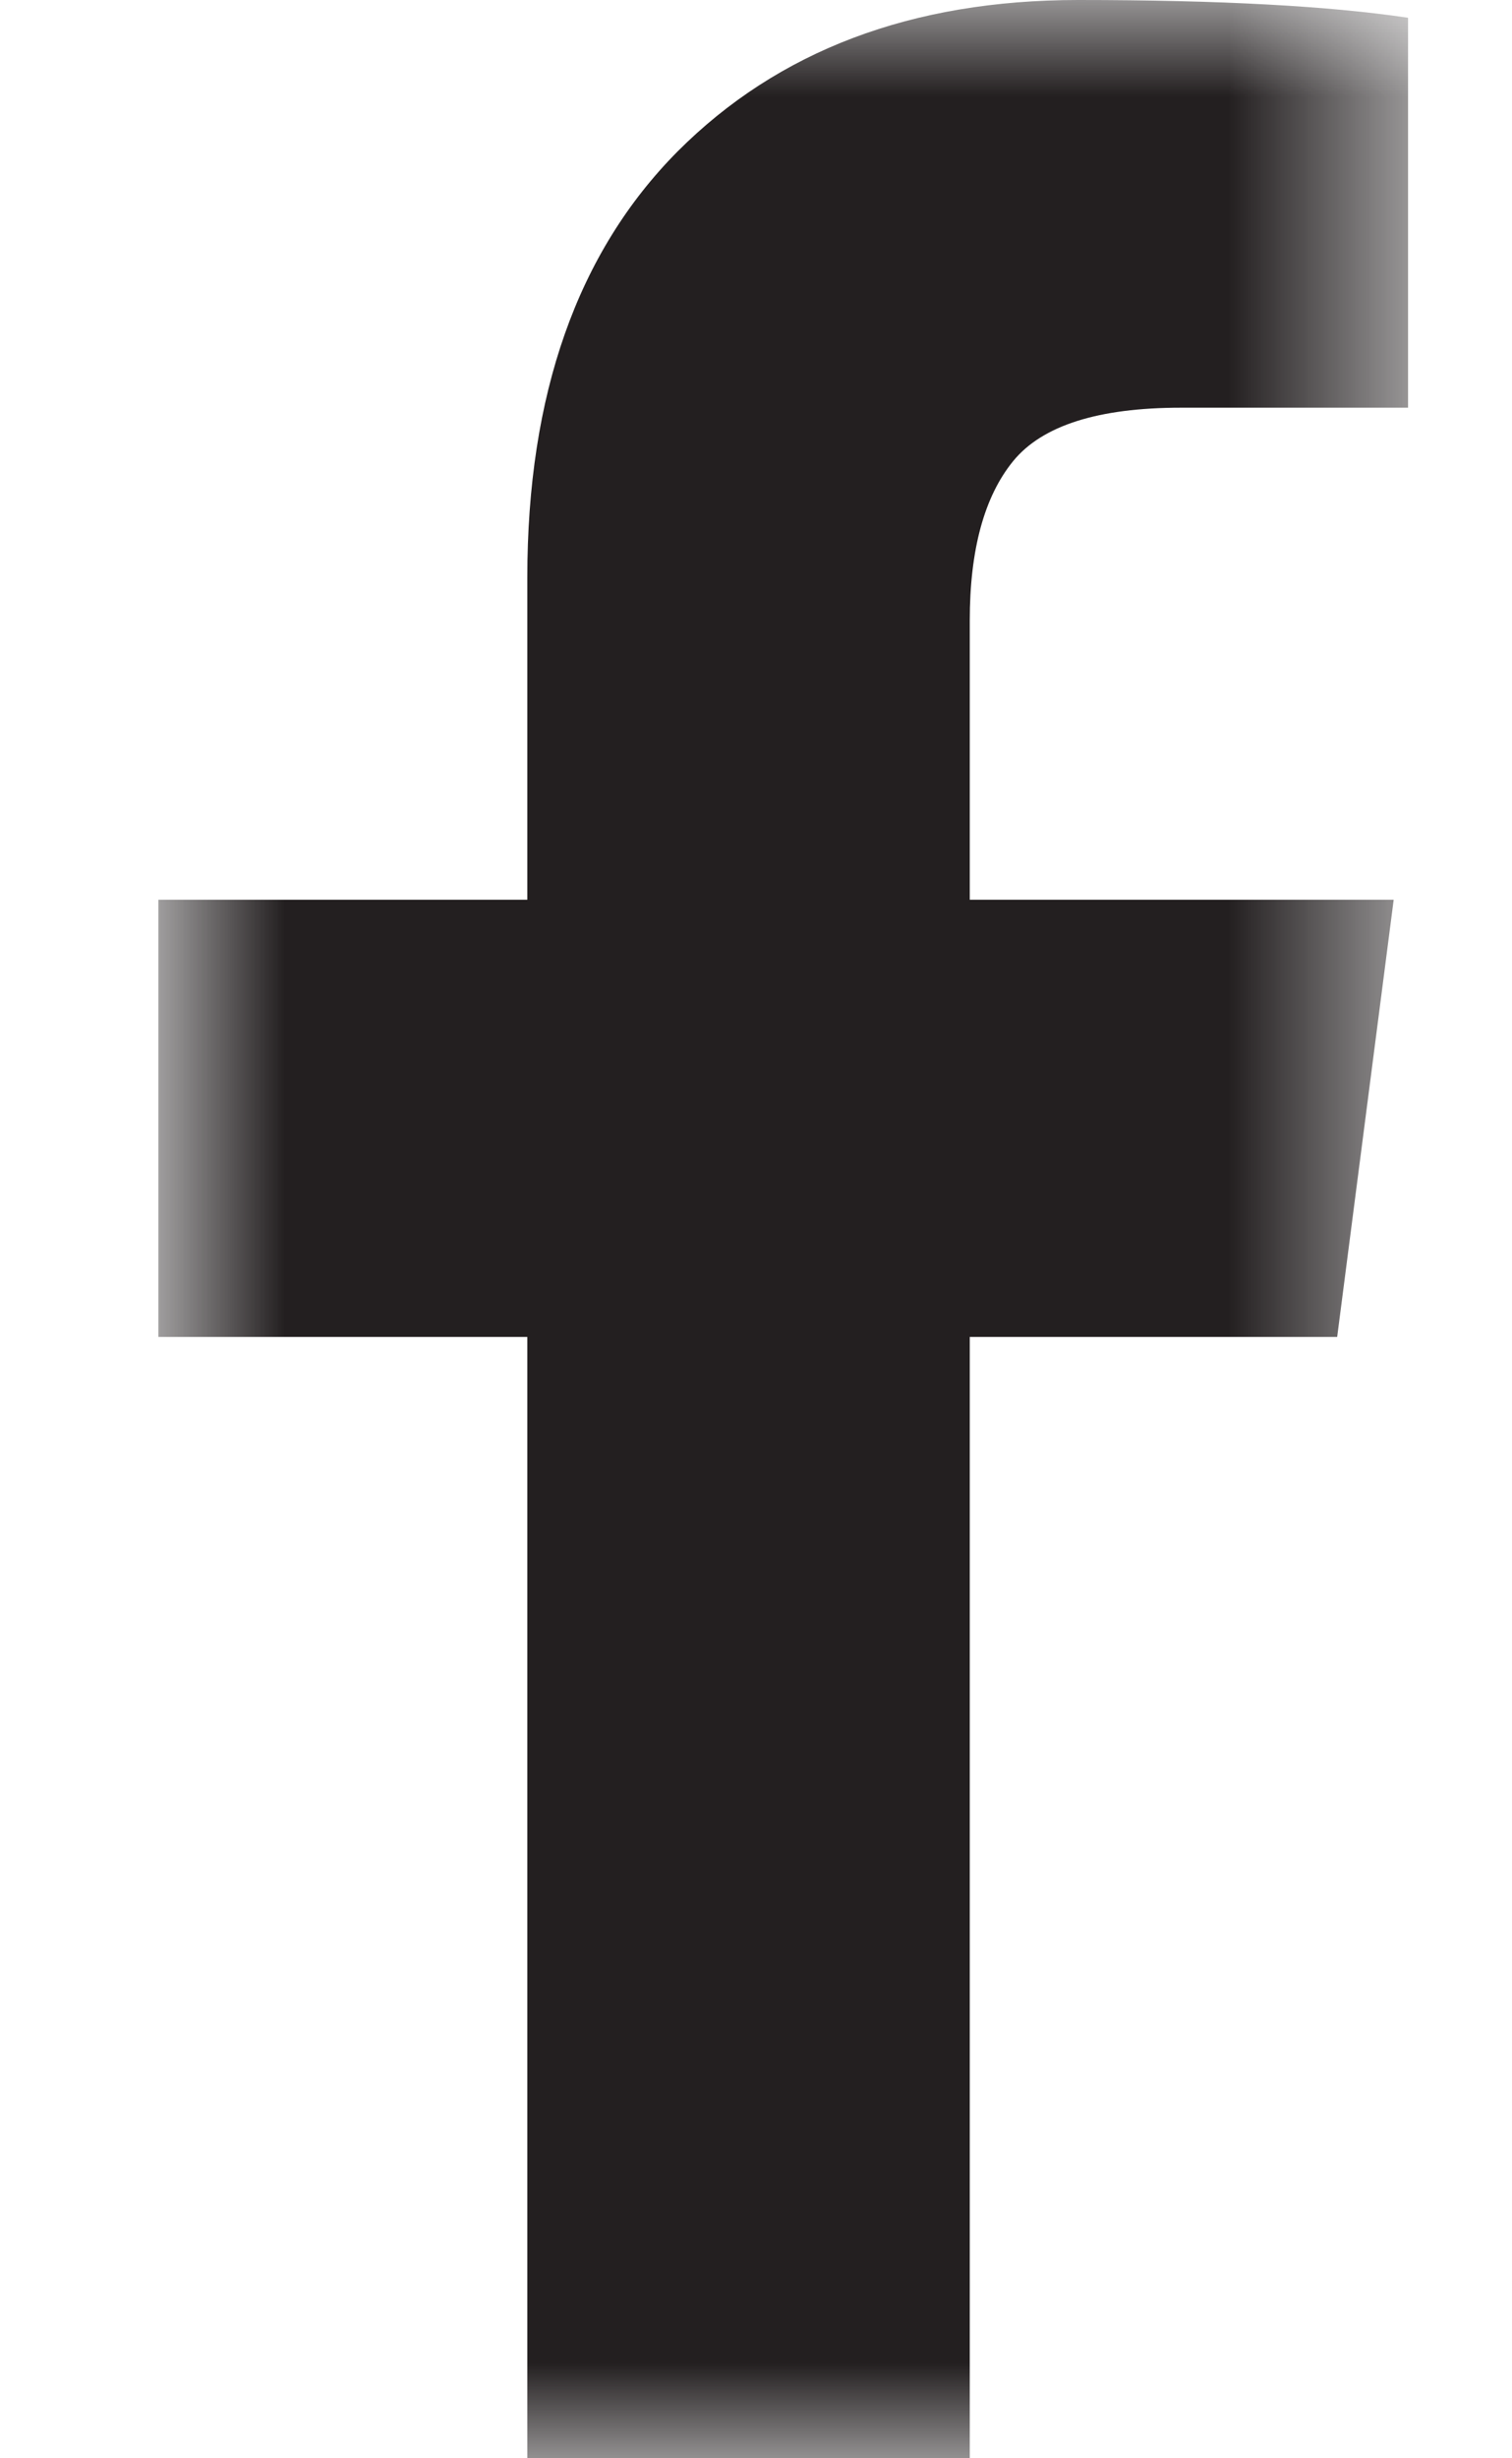 <?xml version="1.0" encoding="UTF-8"?>
<svg width="8px" height="13px" viewBox="0 0 8 13" version="1.1" xmlns="http://www.w3.org/2000/svg" xmlns:xlink="http://www.w3.org/1999/xlink">
    <!-- Generator: Sketch 52.5 (67469) - http://www.bohemiancoding.com/sketch -->
    <title>facebook</title>
    <desc>Created with Sketch.</desc>
    <defs>
        <polygon id="path-1" points="0.838 0 7.45 0 7.45 13 0.838 13"></polygon>
    </defs>
    <g id="Page-1" stroke="none" stroke-width="1" fill="none" fill-rule="evenodd">
        <g id="Splash-Page---Desktop" transform="translate(-870, -684)">
            <g id="Group-14" transform="translate(750, 684)">
                <g id="facebook" transform="translate(120, 0)">
                    <mask id="mask-2" fill="white">
                        <use xlink:href="#path-1"></use>
                    </mask>
                    <g id="Clip-7"></g>
                    <path d="M7.45,0.094 L7.45,2.156 L6.249,2.156 C5.809,2.156 5.514,2.251 5.361,2.438 C5.208,2.625 5.131,2.907 5.131,3.281 L5.131,4.758 L7.374,4.758 L7.075,7.07 L5.131,7.07 L5.131,13.001 L2.79,13.001 L2.79,7.07 L0.838,7.07 L0.838,4.758 L2.79,4.758 L2.79,3.055 C2.79,2.086 3.055,1.335 3.585,0.801 C4.117,0.268 4.823,0 5.705,0 C6.455,0 7.037,0.032 7.45,0.094" id="Fill-6" fill="#231F20" mask="url(#mask-2)"></path>
                </g>
            </g>
        </g>
    </g>
</svg>
